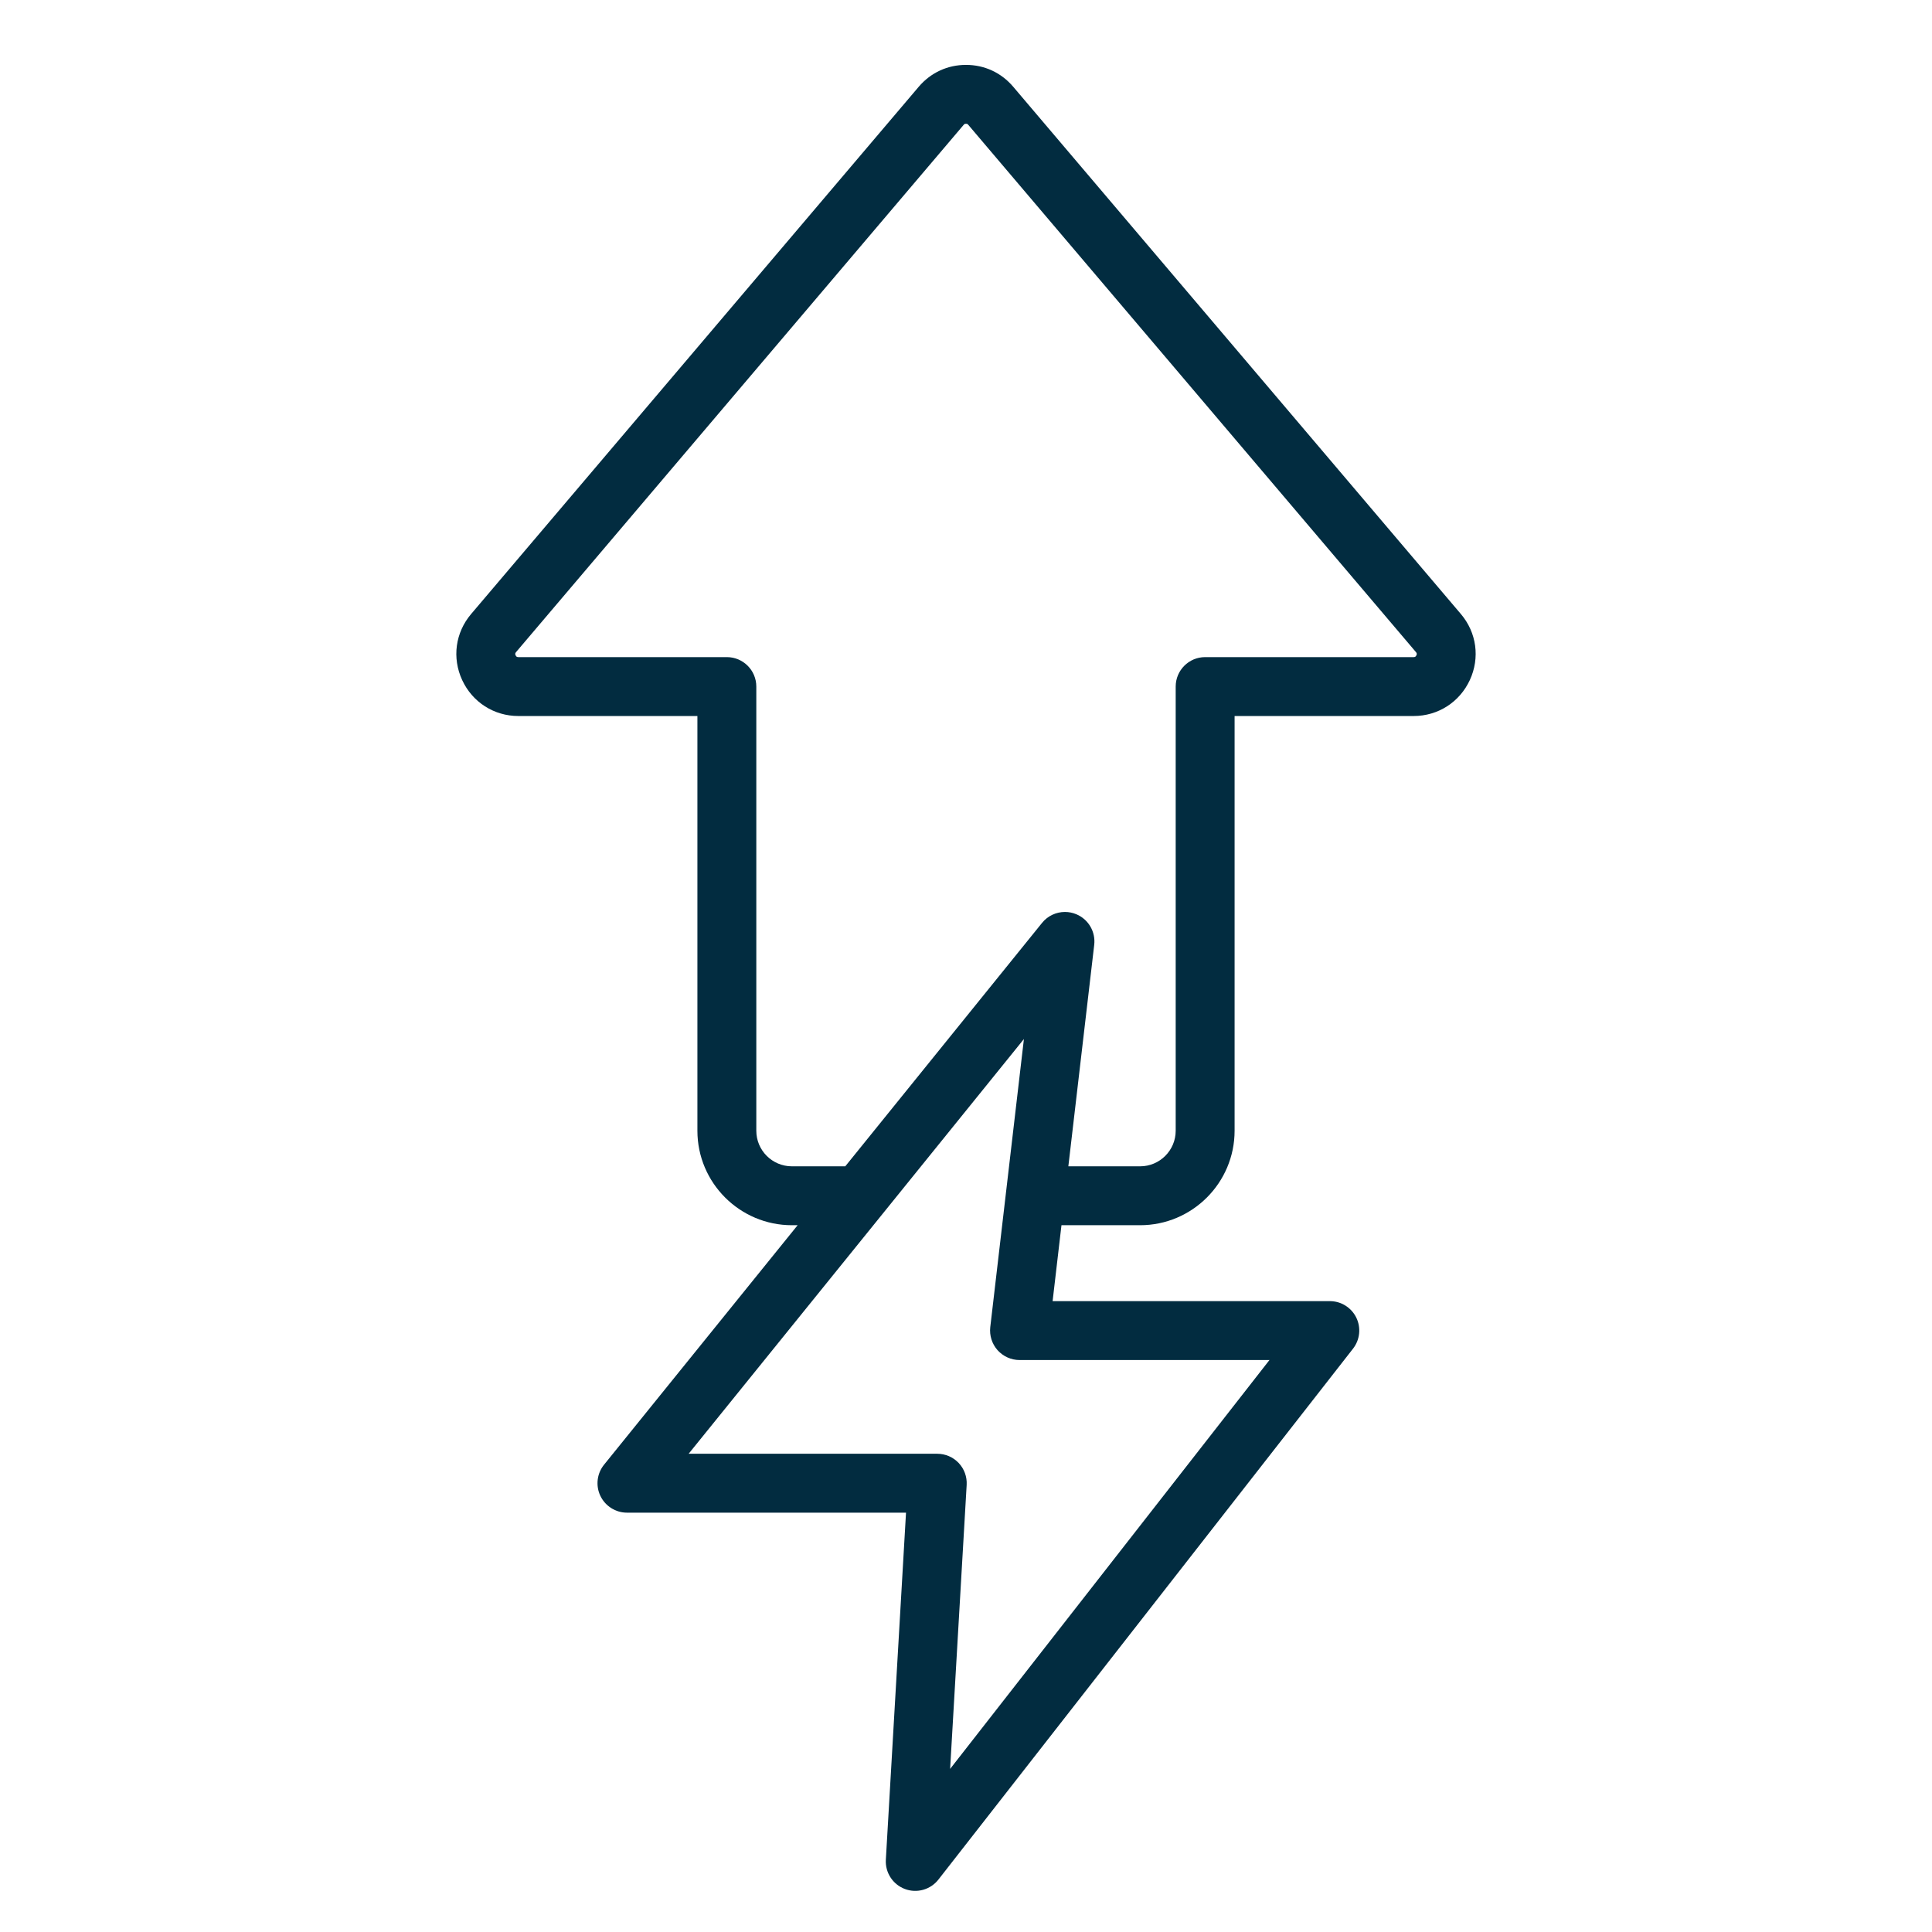 <svg xmlns="http://www.w3.org/2000/svg" fill="none" viewBox="0 0 41 41" height="41" width="41">
<g clip-path="url(#clip0_962_10407)">
<path fill="#022C40" d="M9.808 14.432C10.026 14.902 10.483 15.195 11.001 15.195L14.8 15.195L14.8 23.996C14.8 25.102 15.7 26.001 16.805 26.001L16.927 26.001L12.819 31.083C12.668 31.27 12.637 31.528 12.741 31.745C12.845 31.962 13.065 32.101 13.305 32.101L19.227 32.101L18.799 39.466C18.783 39.739 18.946 39.99 19.202 40.087C19.458 40.184 19.747 40.102 19.915 39.887L28.713 28.621C28.86 28.433 28.887 28.177 28.783 27.963C28.678 27.748 28.46 27.612 28.221 27.612L22.338 27.612L22.526 26.001L24.195 26.001C25.3 26.001 26.2 25.102 26.2 23.996L26.2 15.195L29.999 15.195C30.517 15.195 30.974 14.902 31.192 14.432C31.41 13.961 31.337 13.424 31.001 13.029L21.502 1.841C21.248 1.542 20.892 1.377 20.5 1.377C20.108 1.377 19.752 1.542 19.497 1.841L9.999 13.029C9.663 13.424 9.59 13.961 9.808 14.432ZM26.94 28.862L20.163 37.539L20.514 31.512C20.524 31.34 20.463 31.172 20.345 31.047C20.227 30.922 20.062 30.851 19.89 30.851L14.614 30.851L21.729 22.05L21.015 28.164C20.995 28.341 21.051 28.519 21.169 28.652C21.288 28.785 21.458 28.862 21.636 28.862L26.94 28.862ZM10.952 13.838L20.45 2.65C20.467 2.63 20.474 2.627 20.5 2.627C20.526 2.627 20.532 2.63 20.549 2.65L30.048 13.838C30.069 13.862 30.071 13.879 30.058 13.907C30.044 13.935 30.03 13.945 29.999 13.945L25.575 13.945C25.23 13.945 24.95 14.225 24.95 14.57L24.95 23.996C24.95 24.413 24.611 24.751 24.195 24.751L22.672 24.751L23.221 20.051C23.253 19.774 23.099 19.51 22.842 19.402C22.764 19.369 22.681 19.353 22.6 19.353C22.415 19.353 22.235 19.435 22.114 19.585L17.938 24.751L16.805 24.751C16.389 24.751 16.05 24.413 16.05 23.996L16.05 14.57C16.05 14.225 15.77 13.945 15.425 13.945L11.001 13.945C10.97 13.945 10.955 13.935 10.942 13.907C10.929 13.879 10.931 13.862 10.952 13.838Z"></path>
</g>
<defs>
<clipPath id="clip0_962_10407">
<rect transform="translate(40.5 40.876) rotate(180)" fill="white" height="40" width="40"></rect>
</clipPath>
</defs>
</svg>
